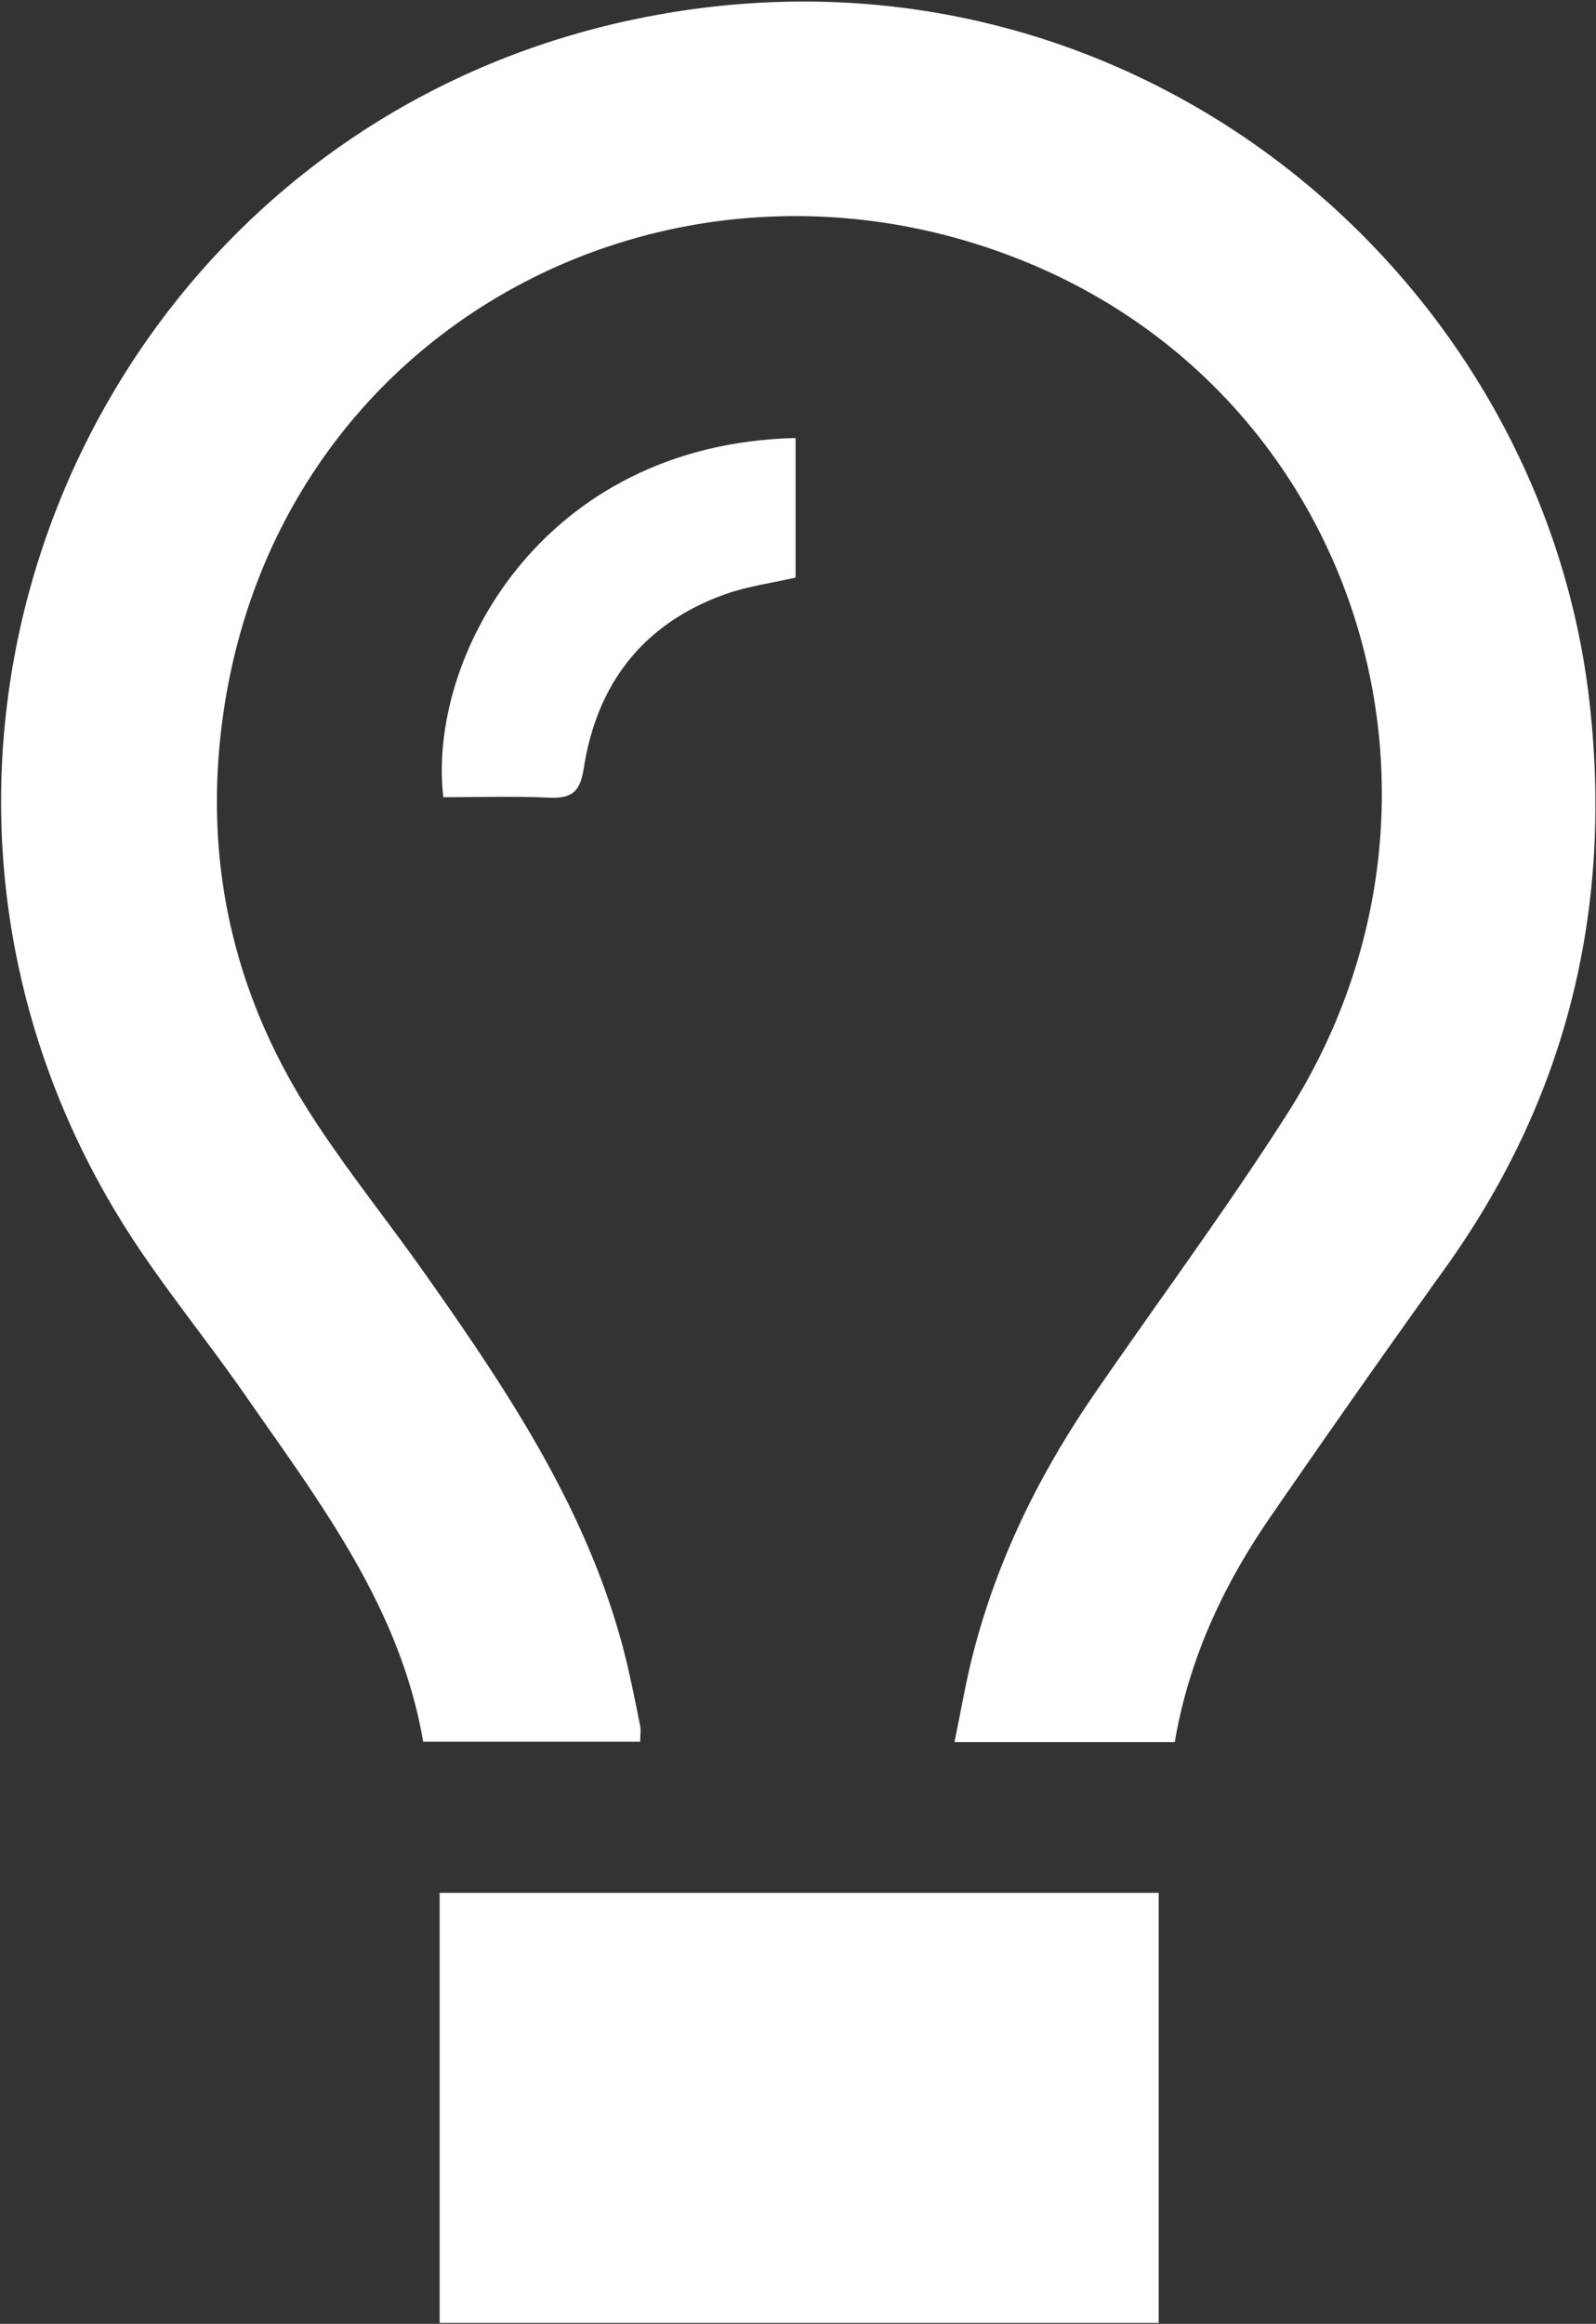 <svg xmlns="http://www.w3.org/2000/svg" width="25.1" height="36.533" viewBox="277.983 4004.167 25.1 36.533"><rect x="277.983" y="4004.167" width="25.1" height="36.533" fill="#333333" stroke="none"/><g data-name="Group 84" transform="translate(278 4004.191)" clip-path="url(&quot;#a&quot;)"><path d="M18.458 27.364h-3.465c.103-.493.181-.956.298-1.408.38-1.474 1.046-2.818 1.905-4.068 1.013-1.473 2.08-2.91 3.04-4.416C23.328 12.62 21.39 6.246 16.107 4.09c-5.52-2.254-11.795.99-12.625 7.199-.3 2.24.173 4.316 1.39 6.208.554.862 1.202 1.663 1.793 2.501 1.3 1.843 2.554 3.712 3.13 5.936.099.384.174.774.254 1.162.016.076.002.159.002.262H6.638c-.36-2.112-1.618-3.75-2.787-5.432-.51-.734-1.07-1.434-1.578-2.169-5.265-7.605-.898-17.979 8.117-19.56 7.454-1.31 13.814 4.11 14.587 10.784.377 3.261-.341 6.242-2.26 8.923a249.51 249.51 0 0 0-2.767 3.938c-.727 1.058-1.267 2.206-1.492 3.522" fill="#fff" fill-rule="evenodd" data-name="Path 78"/><path d="M6.896 29.733h11.31v6.762H6.897v-6.762z" fill="#fff" fill-rule="evenodd" data-name="Rectangle 479"/><path d="M12.496 9.056c-.38.087-.761.137-1.114.264-1.286.461-2.013 1.405-2.219 2.738-.055.359-.183.474-.535.458-.559-.026-1.12-.007-1.673-.007-.257-2.183 1.537-5.553 5.54-5.647v2.194Z" fill="#fff" fill-rule="evenodd" data-name="Path 79"/></g><defs><clipPath id="a"><path d="M0 0h25.074v36.495H0V0z" data-name="Rectangle 480"/></clipPath></defs></svg>